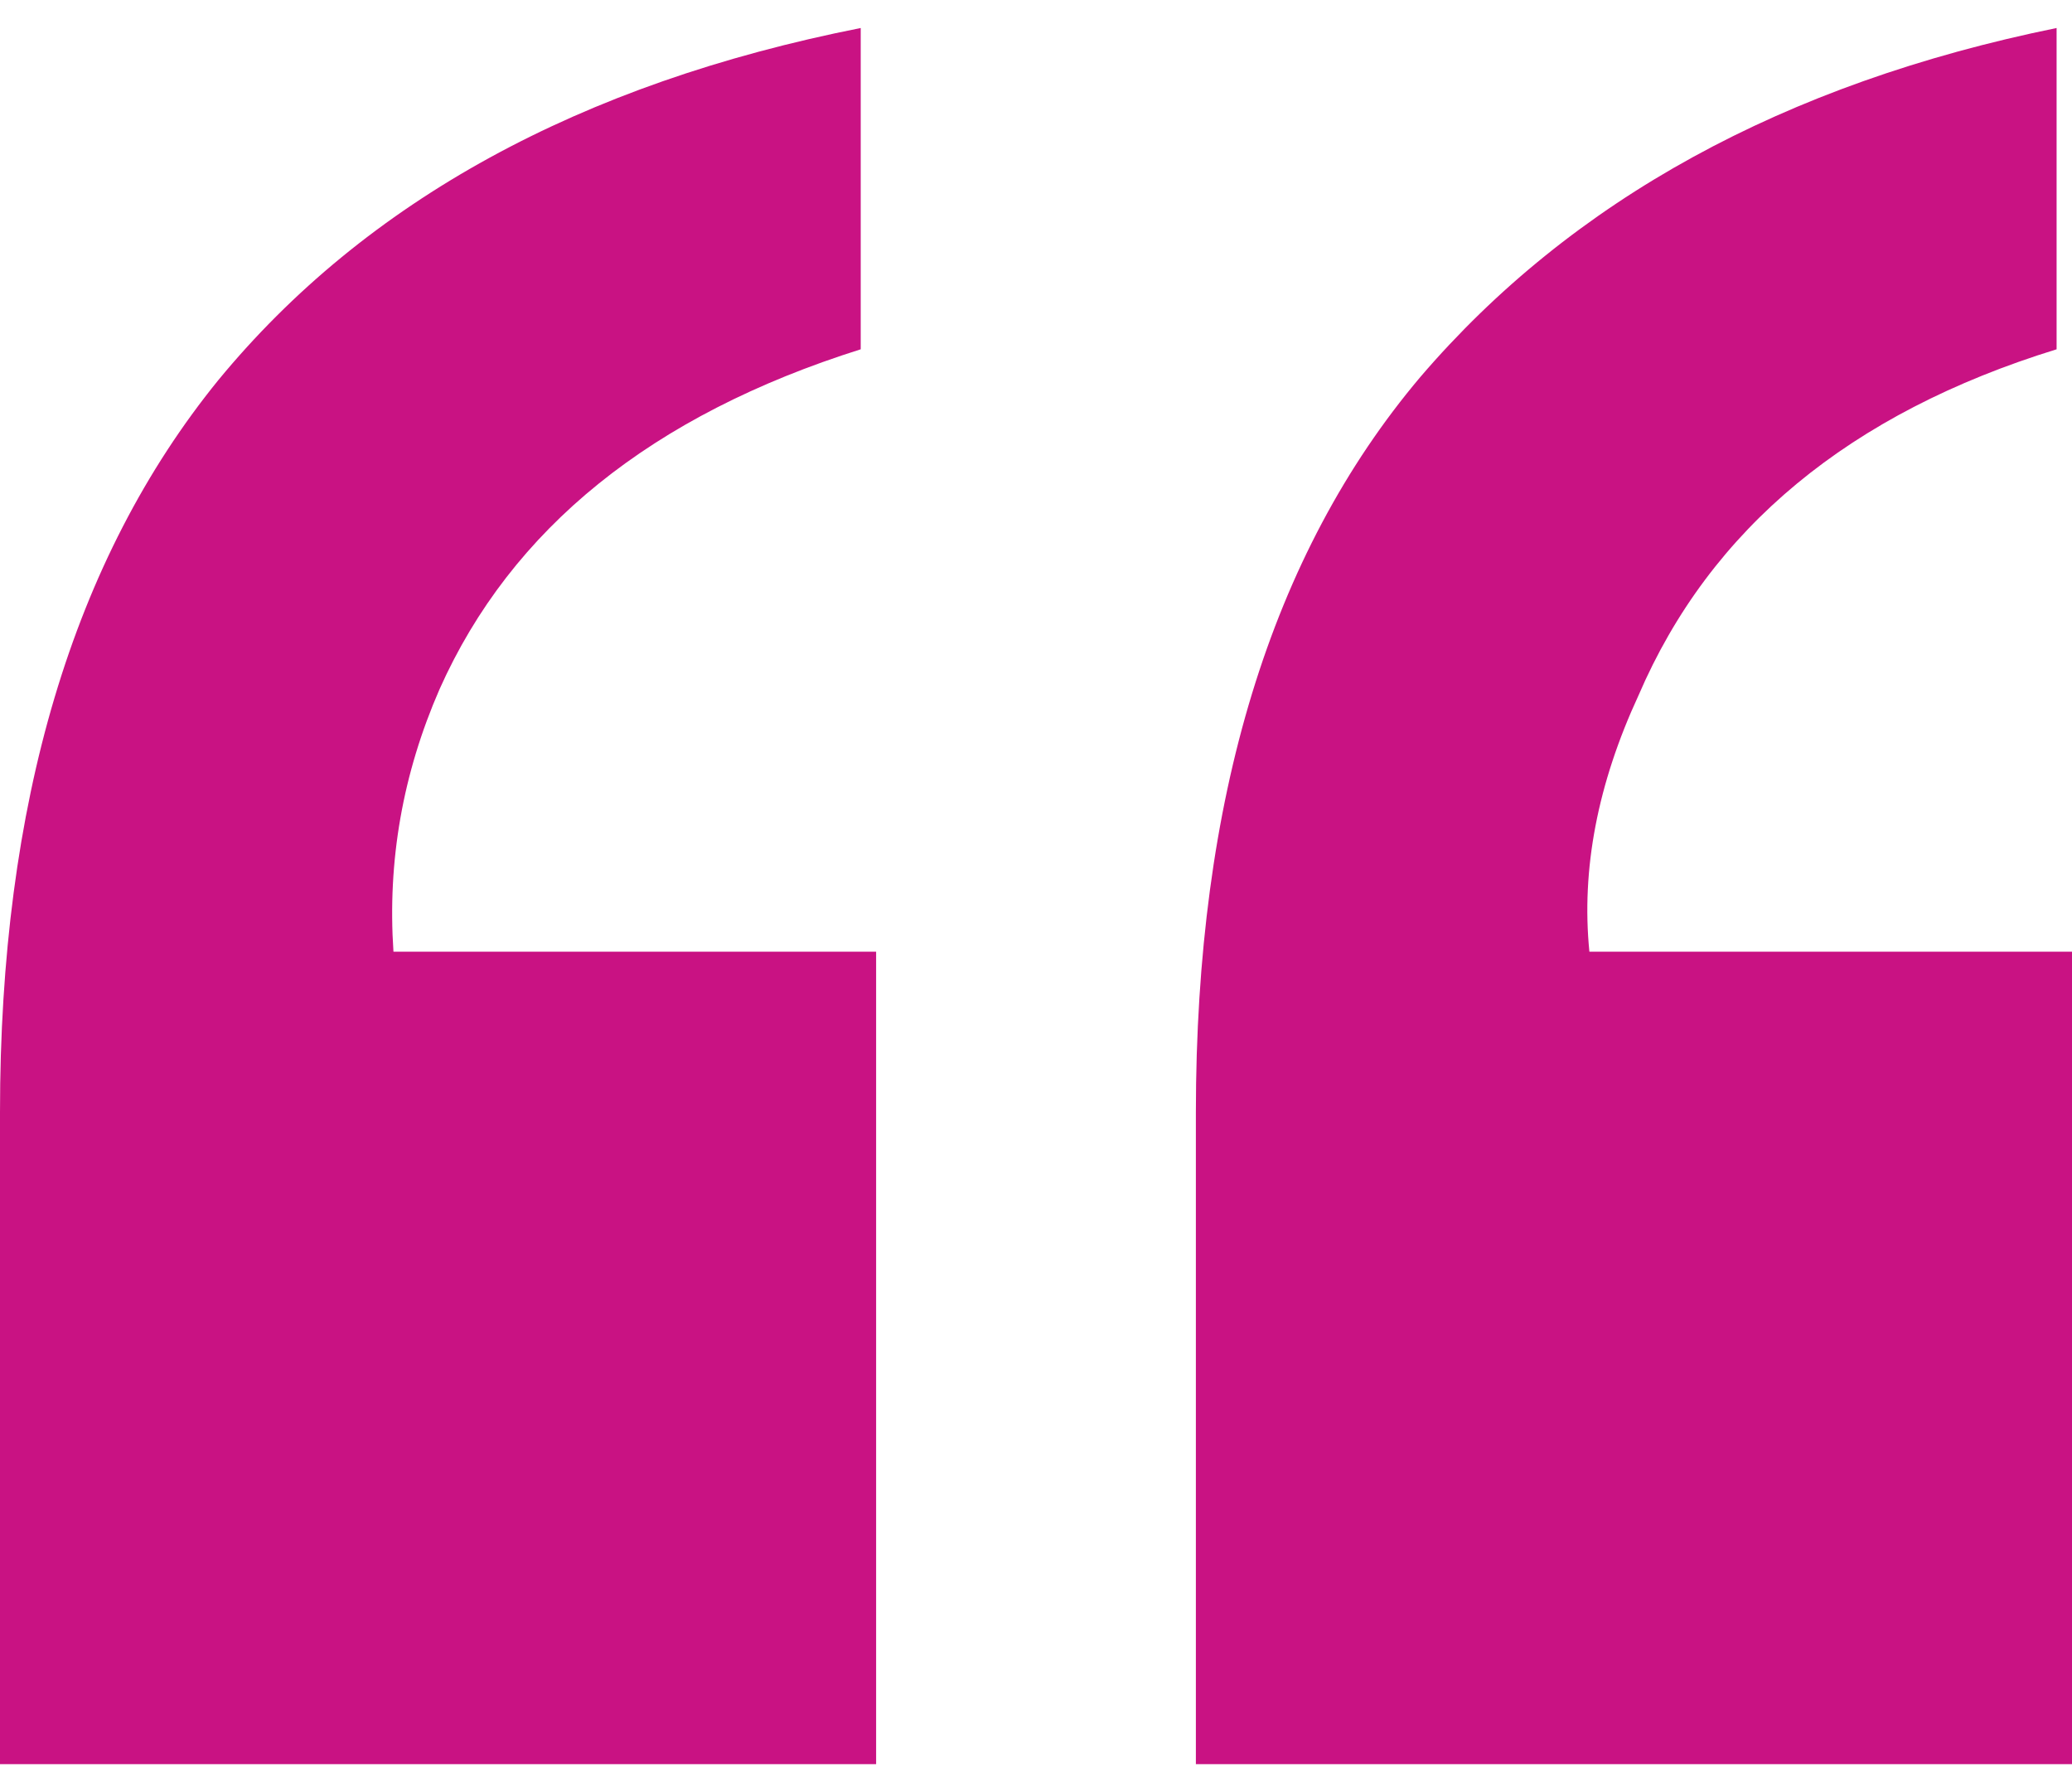 <svg width="37" height="32" viewBox="0 0 37 32" fill="none" xmlns="http://www.w3.org/2000/svg">
<path d="M0 31.5V19.861C0 14.345 1.299 9.988 3.898 6.788C6.532 3.589 10.357 1.493 15.37 0.5V6.237C11.638 7.413 9.131 9.436 7.85 12.304C7.191 13.812 6.917 15.375 7.026 16.993H15.645V31.5H0ZM36.725 6.237C33.029 7.377 30.541 9.436 29.26 12.415C28.528 13.996 28.235 15.522 28.382 16.993H37V31.5H21.355V19.861C21.355 14.272 22.691 9.896 25.362 6.733C28.07 3.571 31.858 1.493 36.725 0.5V6.237Z" fill="#C91283"/>
</svg>

